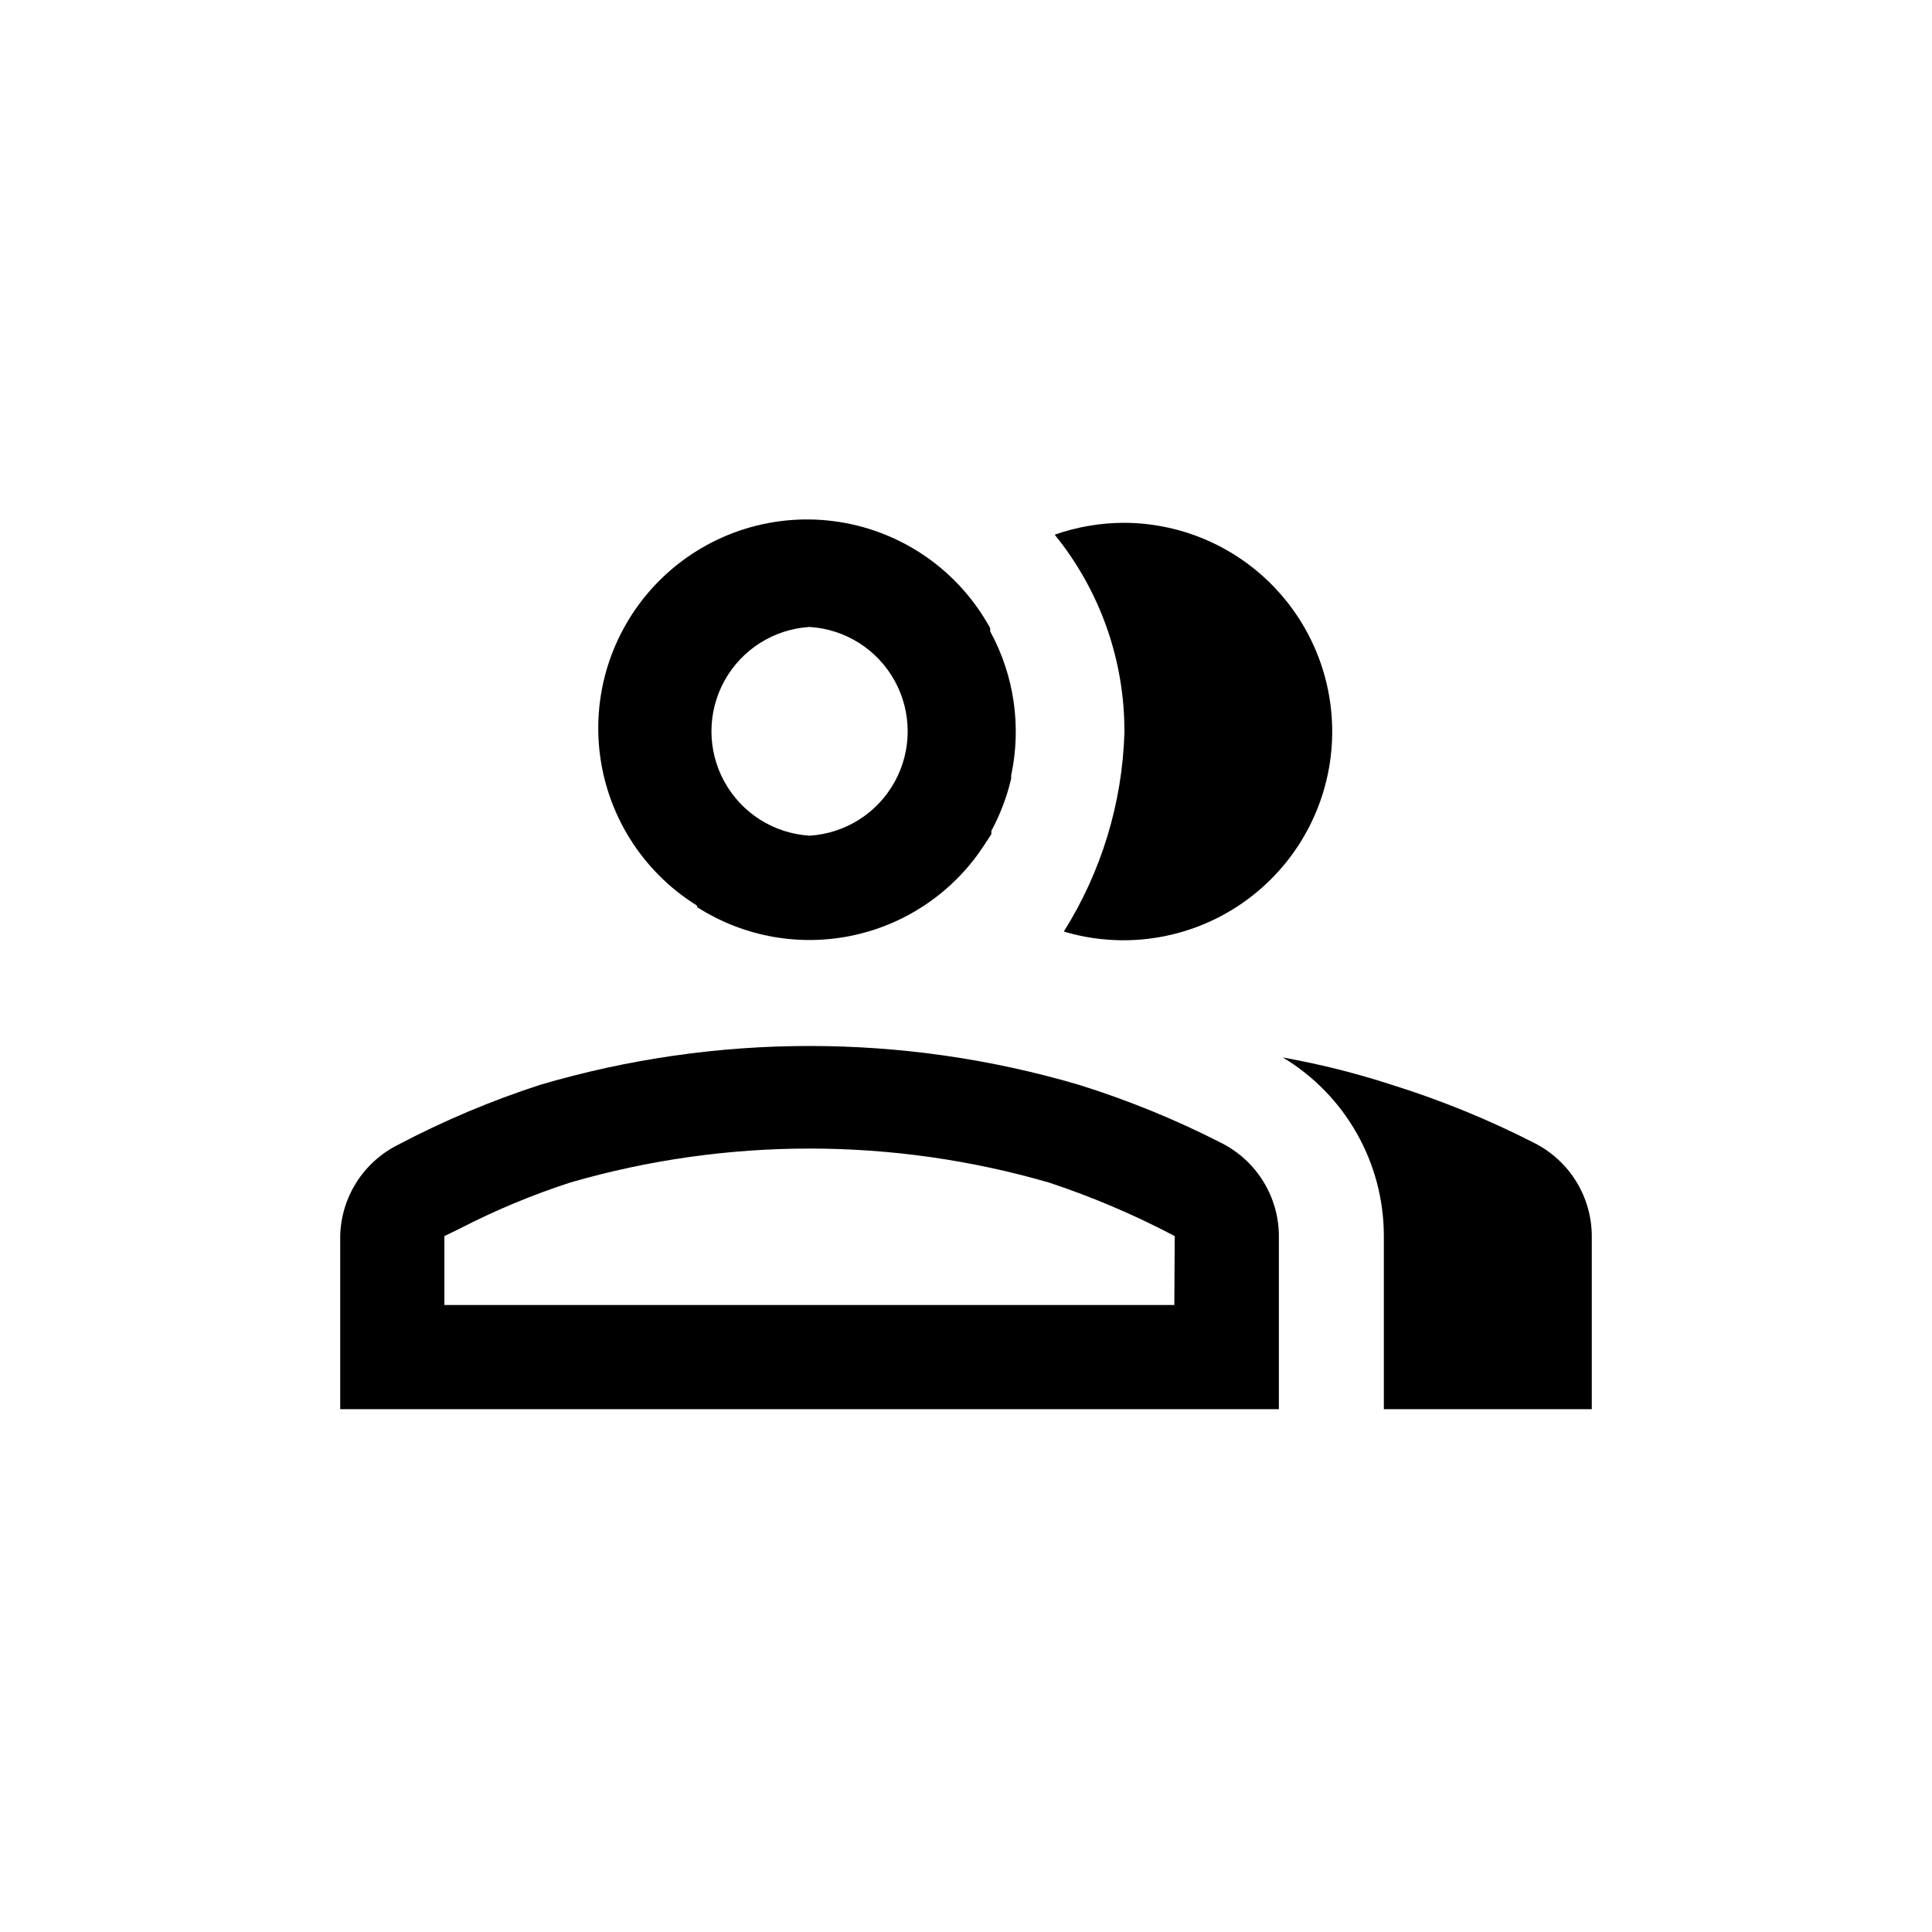 <?xml version="1.0" encoding="UTF-8"?>
<!-- Uploaded to: SVG Find, www.svgfind.com, Generator: SVG Find Mixer Tools -->
<svg fill="#000000" width="800px" height="800px" version="1.1" viewBox="144 144 512 512" xmlns="http://www.w3.org/2000/svg">
 <g>
  <path d="m550.62 446.91c-12.133-6.207-24.773-11.367-37.785-15.426-9.445-3.074-19.09-5.492-28.867-7.242 16.613 9.984 26.773 27.953 26.766 47.336v45.867h55.105v-45.867c-0.012-5.117-1.441-10.129-4.129-14.48-2.684-4.356-6.523-7.879-11.09-10.188z"/>
  <path d="m425.92 390.87c15.375 4.586 31.984 2.273 45.516-6.344 13.535-8.613 22.664-22.68 25.016-38.551 2.352-15.867-2.301-31.98-12.754-44.148-10.453-12.172-25.672-19.207-41.715-19.277-6.293-0.004-12.539 1.062-18.477 3.148 12.051 14.828 18.578 33.375 18.477 52.48-0.57 18.68-6.113 36.871-16.062 52.691z"/>
  <path d="m328.84 384.46c12.367 7.883 27.363 10.52 41.68 7.328 14.316-3.188 26.773-11.945 34.625-24.332l0.629-0.945 0.945-1.469v-0.84c2.352-4.367 4.117-9.027 5.25-13.855v-0.84c2.773-12.988 0.801-26.547-5.562-38.203v-0.84c-8.223-15.055-22.961-25.441-39.898-28.125-16.941-2.68-34.168 2.648-46.633 14.426-12.469 11.777-18.77 28.672-17.055 45.738 1.715 17.062 11.25 32.367 25.809 41.434zm29.703-74.312c9.477 0.586 17.996 5.981 22.57 14.297 4.578 8.32 4.578 18.402 0 26.719-4.574 8.32-13.094 13.715-22.57 14.297-9.477-0.582-17.992-5.977-22.57-14.297-4.578-8.316-4.578-18.398 0-26.719 4.578-8.316 13.094-13.711 22.57-14.297z"/>
  <path d="m467.7 446.91c-12.137-6.207-24.777-11.367-37.785-15.426-46.594-13.719-96.156-13.719-142.75 0-13.031 4.227-25.672 9.562-37.789 15.953-4.488 2.266-8.273 5.707-10.953 9.961-2.684 4.25-4.156 9.152-4.266 14.18v45.867h248.76v-45.867c-0.012-5.117-1.441-10.129-4.129-14.48-2.688-4.356-6.523-7.879-11.09-10.188zm-12.492 42.93h-193.44v-18.262l4.094-1.996c9.383-4.836 19.141-8.906 29.18-12.176 41.477-12.035 85.523-12.035 127 0 11.465 3.801 22.59 8.539 33.273 14.172z"/>
 </g>
</svg>